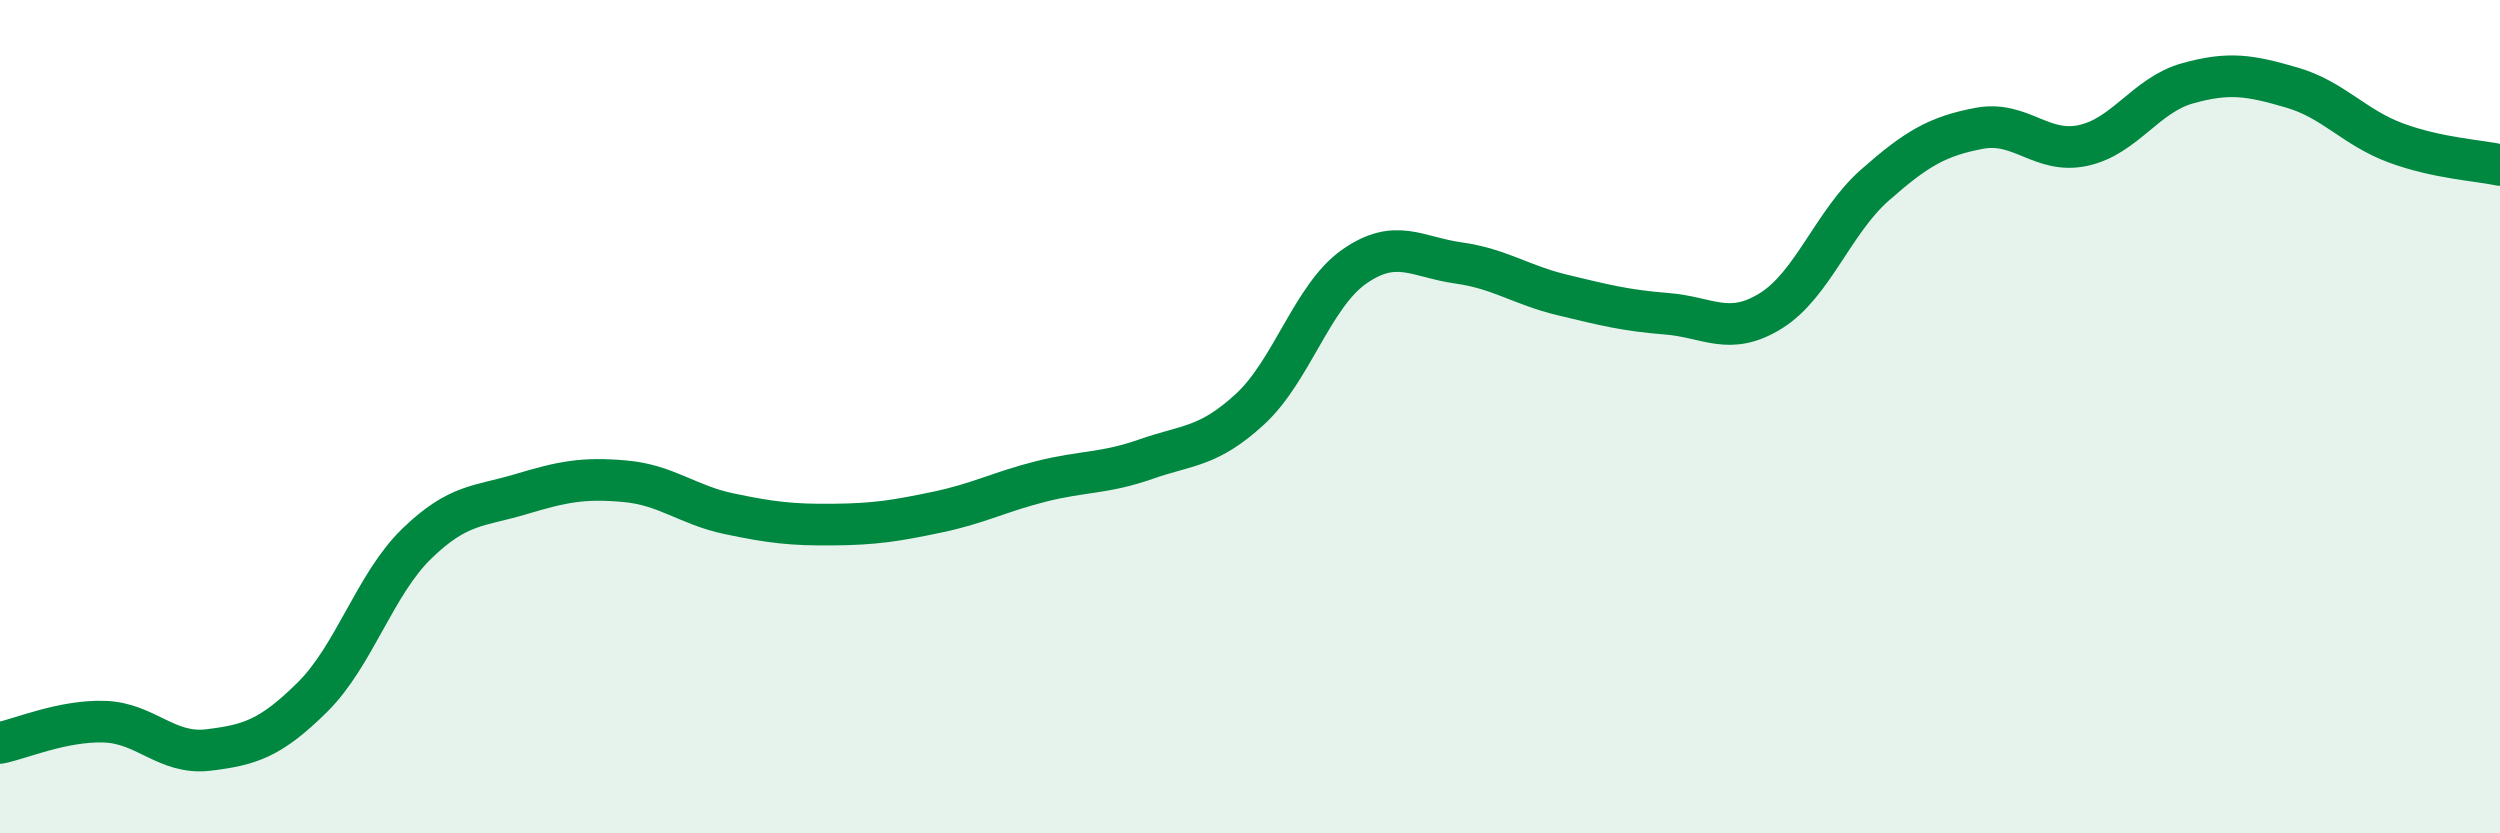 
    <svg width="60" height="20" viewBox="0 0 60 20" xmlns="http://www.w3.org/2000/svg">
      <path
        d="M 0,17.83 C 0.5,17.73 1.5,17.29 2.5,17.32 C 3.5,17.35 4,18.12 5,18 C 6,17.88 6.5,17.72 7.5,16.73 C 8.5,15.74 9,14.02 10,13.05 C 11,12.08 11.5,12.16 12.5,11.86 C 13.5,11.56 14,11.46 15,11.55 C 16,11.64 16.5,12.12 17.5,12.33 C 18.5,12.54 19,12.6 20,12.59 C 21,12.58 21.5,12.5 22.5,12.29 C 23.5,12.08 24,11.8 25,11.55 C 26,11.3 26.5,11.37 27.5,11.02 C 28.5,10.67 29,10.74 30,9.82 C 31,8.9 31.5,7.1 32.5,6.4 C 33.5,5.7 34,6.17 35,6.31 C 36,6.45 36.5,6.84 37.5,7.08 C 38.5,7.32 39,7.45 40,7.53 C 41,7.61 41.5,8.08 42.5,7.46 C 43.5,6.84 44,5.32 45,4.44 C 46,3.56 46.5,3.27 47.5,3.08 C 48.5,2.89 49,3.71 50,3.49 C 51,3.27 51.5,2.28 52.5,2 C 53.5,1.72 54,1.81 55,2.1 C 56,2.39 56.5,3.06 57.5,3.43 C 58.5,3.8 59.5,3.85 60,3.96L60 20L0 20Z"
        fill="#008740"
        opacity="0.1"
        stroke-linecap="round"
        stroke-linejoin="round"
      />
      <path
        d="M 0,17.83 C 0.5,17.73 1.5,17.29 2.5,17.32 C 3.5,17.35 4,18.12 5,18 C 6,17.88 6.5,17.72 7.5,16.73 C 8.5,15.74 9,14.02 10,13.05 C 11,12.08 11.5,12.16 12.5,11.86 C 13.5,11.56 14,11.46 15,11.55 C 16,11.64 16.5,12.12 17.5,12.33 C 18.5,12.54 19,12.6 20,12.59 C 21,12.58 21.5,12.5 22.5,12.29 C 23.5,12.08 24,11.8 25,11.55 C 26,11.3 26.5,11.37 27.5,11.02 C 28.5,10.67 29,10.74 30,9.82 C 31,8.9 31.5,7.1 32.5,6.4 C 33.5,5.7 34,6.17 35,6.31 C 36,6.45 36.5,6.84 37.5,7.08 C 38.5,7.32 39,7.45 40,7.53 C 41,7.61 41.5,8.08 42.5,7.46 C 43.5,6.84 44,5.32 45,4.44 C 46,3.56 46.5,3.27 47.5,3.08 C 48.5,2.89 49,3.71 50,3.49 C 51,3.27 51.5,2.28 52.5,2 C 53.5,1.72 54,1.81 55,2.1 C 56,2.39 56.5,3.06 57.5,3.43 C 58.5,3.8 59.5,3.85 60,3.96"
        stroke="#008740"
        stroke-width="1"
        fill="none"
        stroke-linecap="round"
        stroke-linejoin="round"
      />
    </svg>
  
